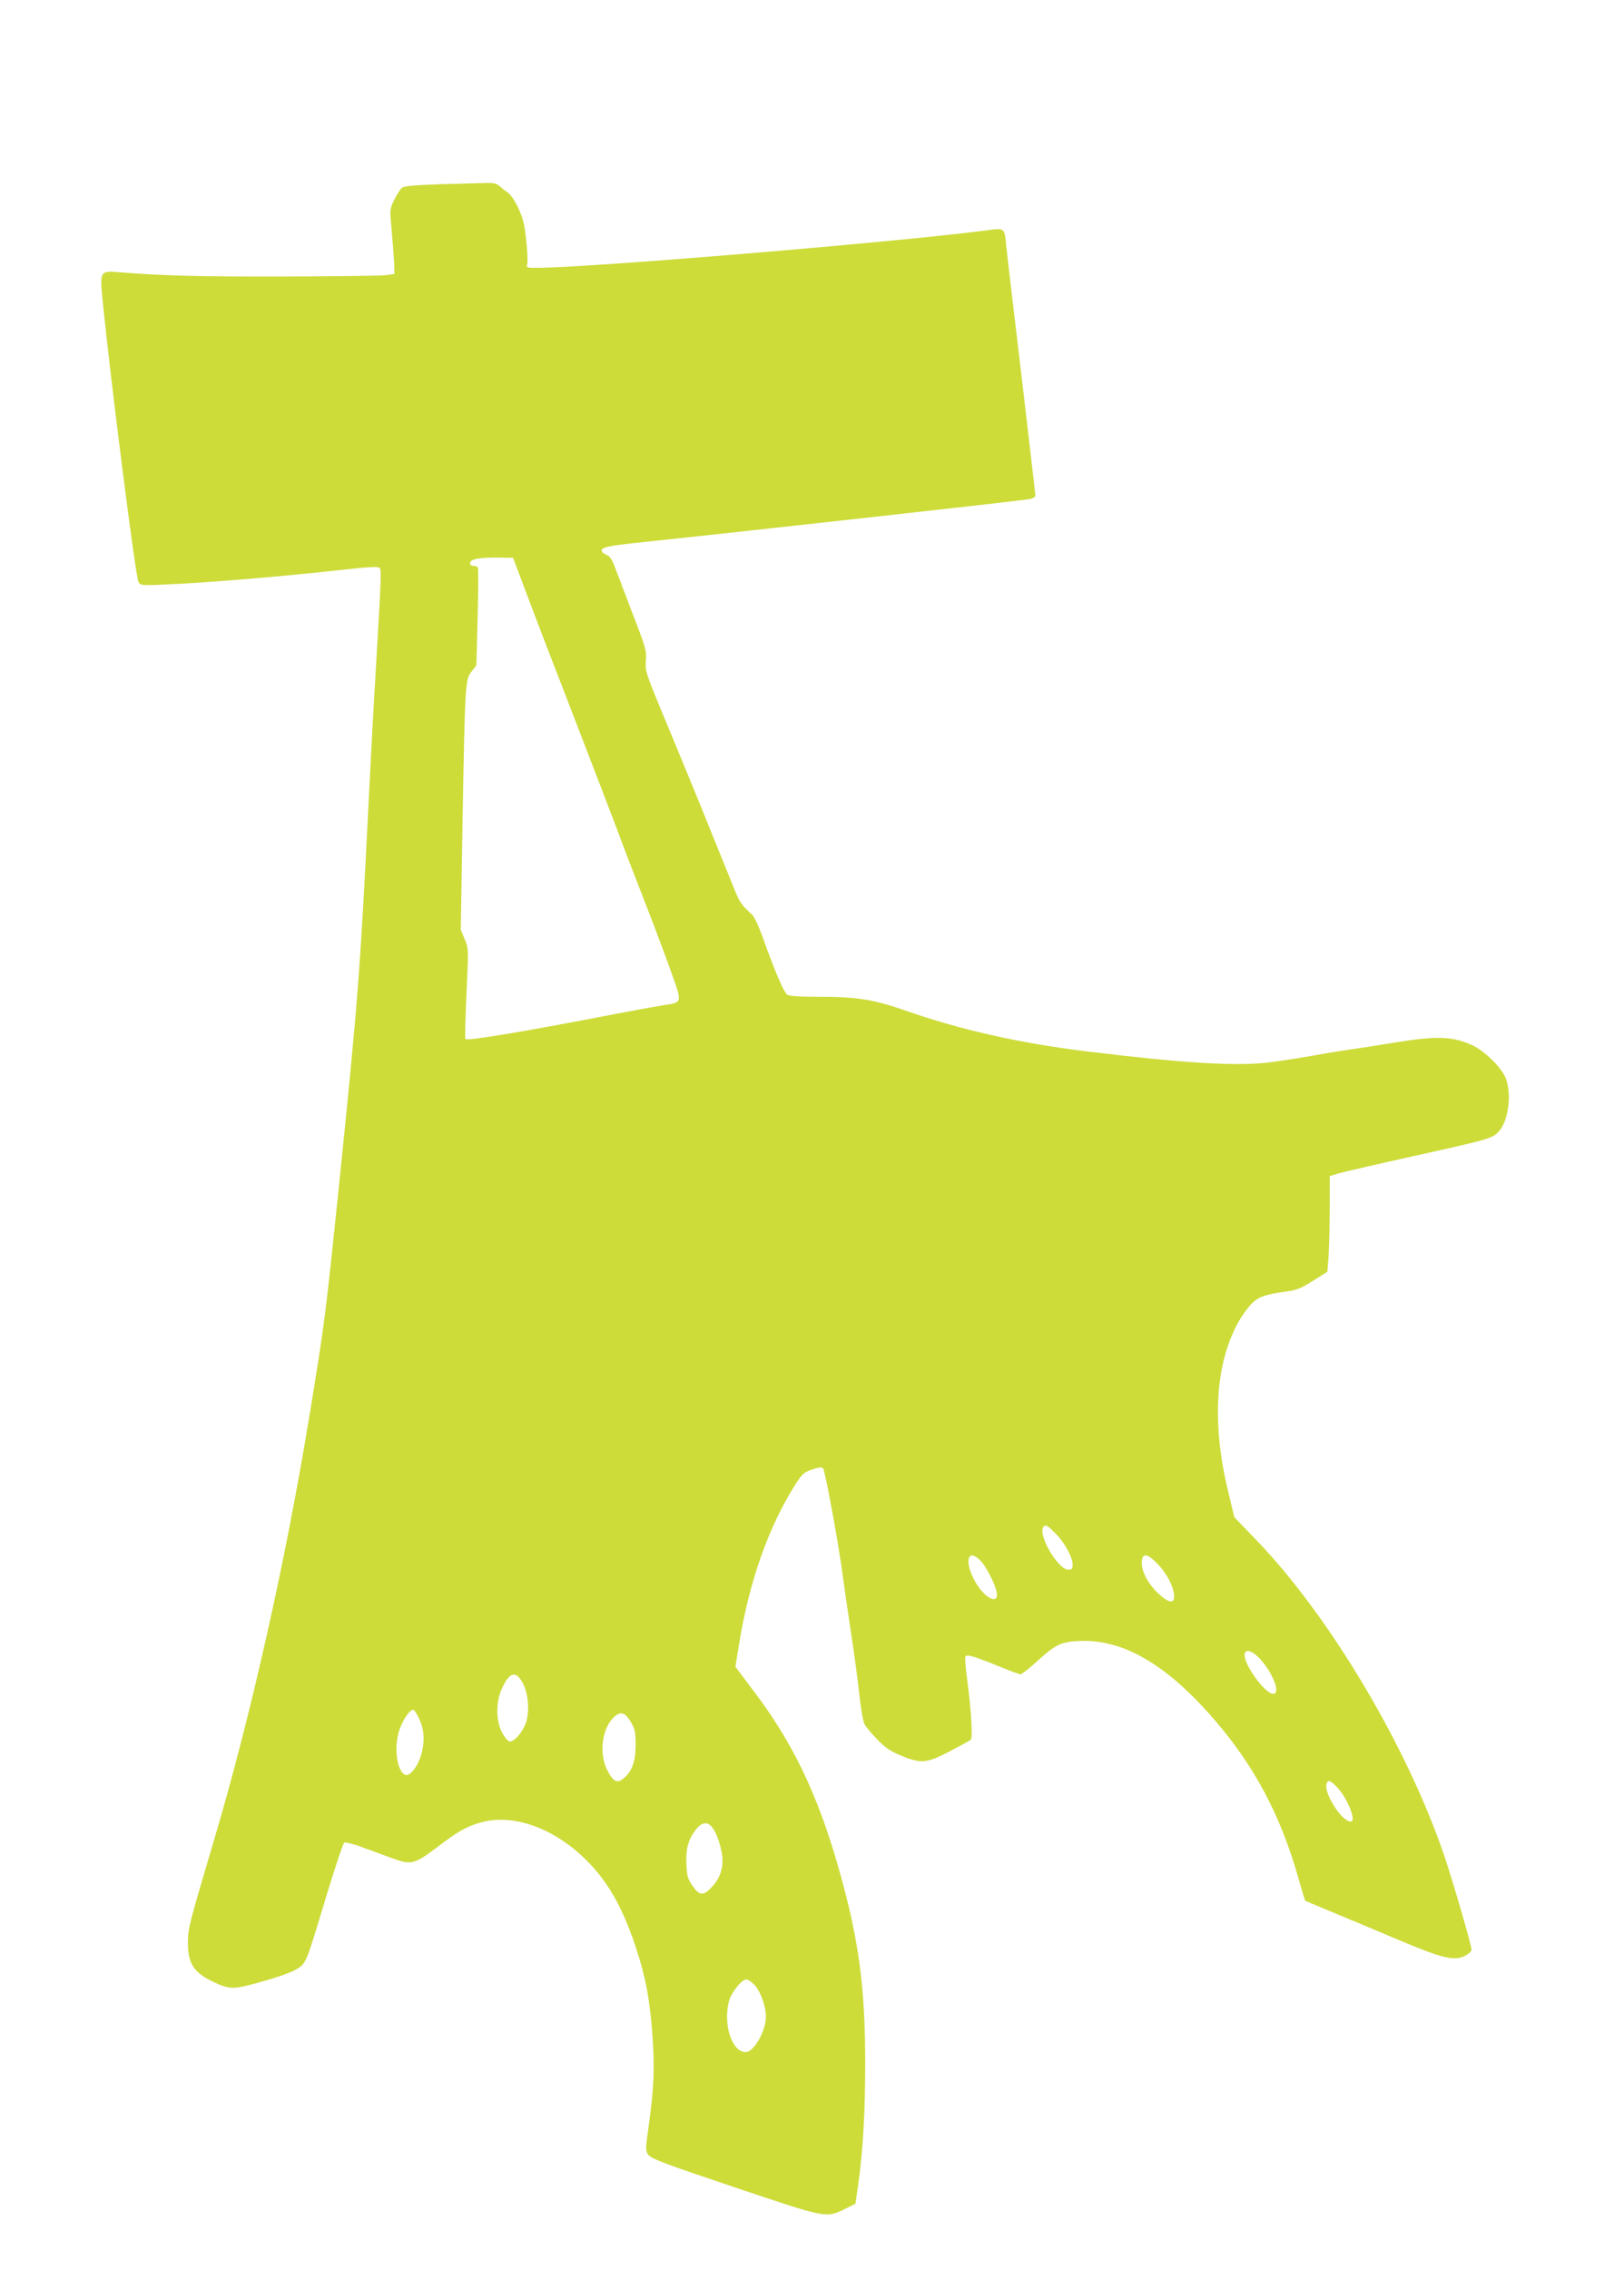 <?xml version="1.0" standalone="no"?>
<!DOCTYPE svg PUBLIC "-//W3C//DTD SVG 20010904//EN"
 "http://www.w3.org/TR/2001/REC-SVG-20010904/DTD/svg10.dtd">
<svg version="1.0" xmlns="http://www.w3.org/2000/svg"
 width="916pt" height="1280pt" viewBox="0 0 916 1280"
 preserveAspectRatio="xMidYMid meet">
<g transform="translate(0,1280) scale(0.1,-0.1)"
fill="#cddc39" stroke="none">
<path d="M2474 11761 c-138 -5 -196 -10 -207 -20 -9 -7 -28 -37 -43 -67 -26
-53 -26 -54 -15 -171 6 -65 12 -147 14 -183 l2 -65 -55 -7 c-30 -3 -291 -6
-580 -7 -468 -1 -686 5 -915 24 -110 9 -112 7 -97 -151 44 -444 186 -1563 203
-1595 12 -22 13 -22 260 -9 223 13 566 42 868 75 178 20 227 22 233 12 10 -13
7 -72 -22 -567 -11 -179 -29 -509 -40 -735 -47 -952 -61 -1139 -165 -2150 -81
-784 -82 -789 -166 -1305 -136 -834 -335 -1721 -545 -2425 -140 -473 -144
-488 -144 -569 0 -119 34 -170 150 -223 90 -42 109 -41 286 10 136 39 197 67
218 100 22 32 37 79 131 391 47 154 90 283 97 287 6 4 55 -8 107 -28 53 -19
125 -46 161 -59 110 -40 126 -36 254 60 121 92 163 116 245 140 159 47 361
-11 531 -151 160 -133 258 -288 344 -545 58 -173 83 -310 97 -516 12 -183 7
-285 -22 -497 -19 -135 -19 -141 -1 -165 15 -21 98 -52 488 -183 524 -176 513
-174 624 -119 l55 27 17 119 c26 189 38 397 38 675 0 383 -29 634 -111 955
-126 491 -273 818 -513 1135 l-108 144 17 106 c59 374 172 693 332 938 29 43
42 55 84 68 36 12 54 14 61 7 12 -12 90 -437 113 -617 9 -66 29 -205 45 -310
16 -104 37 -257 46 -340 9 -82 22 -162 30 -176 7 -14 39 -52 71 -85 46 -48 74
-67 135 -92 113 -47 145 -44 275 24 60 31 113 60 118 65 13 9 3 171 -20 342
-9 64 -13 122 -10 127 9 14 41 5 180 -51 66 -27 125 -49 131 -49 7 0 49 33 94
74 103 94 134 109 235 114 249 12 497 -132 769 -449 221 -257 367 -531 466
-876 21 -74 40 -137 42 -139 2 -2 74 -32 158 -67 85 -35 254 -106 375 -157
246 -104 310 -118 372 -85 18 10 33 24 33 32 0 26 -100 369 -153 528 -209 615
-642 1345 -1055 1776 l-130 135 -36 150 c-92 384 -71 717 59 950 20 36 54 83
75 104 40 40 79 53 205 70 48 6 77 18 141 59 l81 51 7 92 c3 50 6 171 6 269
l0 178 53 16 c28 8 214 51 412 95 451 100 457 102 494 147 53 64 68 219 31
301 -27 59 -119 148 -184 178 -113 52 -203 55 -444 15 -98 -16 -202 -32 -232
-36 -30 -4 -127 -19 -215 -35 -88 -16 -207 -34 -265 -41 -185 -21 -486 -2
-1010 62 -388 47 -721 122 -1035 232 -174 61 -271 77 -481 77 -121 0 -175 4
-185 13 -19 15 -72 140 -131 306 -27 77 -52 131 -67 145 -55 50 -68 68 -93
128 -14 35 -77 191 -141 348 -63 157 -172 422 -242 590 -124 297 -127 307
-122 365 4 56 0 73 -73 260 -42 110 -87 228 -100 263 -16 44 -30 66 -46 72
-12 5 -24 13 -27 17 -16 26 20 35 244 58 580 61 2110 231 2167 241 17 4 32 12
32 20 0 7 -36 314 -79 681 -44 367 -83 698 -86 734 -10 96 -8 94 -112 80 -503
-66 -2245 -211 -2535 -211 -58 0 -60 1 -54 23 3 12 1 72 -6 132 -9 89 -18 124
-44 181 -20 43 -45 79 -61 89 -15 10 -36 27 -47 37 -16 14 -34 18 -85 16 -36
-1 -152 -4 -257 -7z m499 -2316 c43 -115 163 -428 267 -695 103 -267 211 -548
240 -625 28 -77 99 -261 157 -410 58 -148 127 -333 154 -410 57 -163 60 -156
-59 -174 -42 -7 -156 -28 -252 -46 -509 -99 -843 -155 -855 -143 -3 3 0 119 6
257 12 251 12 253 -10 306 l-22 53 10 614 c14 777 15 797 51 842 l27 35 7 270
c4 149 5 275 1 281 -3 5 -15 10 -26 10 -14 0 -19 6 -17 18 4 21 58 30 168 28
l74 -1 79 -210z m2981 -5291 c52 -53 96 -134 96 -176 0 -23 -4 -28 -24 -28
-60 0 -178 205 -139 243 12 13 21 7 67 -39z m-421 -156 c35 -38 87 -144 90
-184 5 -65 -76 -18 -125 73 -62 114 -39 189 35 111z m997 -16 c50 -52 88 -124
92 -174 5 -52 -28 -49 -90 9 -55 52 -91 119 -92 169 0 61 29 59 90 -4z m581
-539 c72 -82 113 -193 70 -193 -44 0 -160 157 -161 218 0 40 43 28 91 -25z
m-4163 -131 c29 -53 39 -142 23 -210 -14 -57 -70 -126 -98 -120 -10 2 -29 26
-43 53 -33 66 -33 167 -1 240 43 98 80 109 119 37z m-583 -204 c29 -62 32
-130 9 -207 -18 -61 -63 -117 -87 -108 -54 21 -69 182 -25 277 25 56 51 90 69
90 6 0 21 -24 34 -52z m1192 -15 c25 -42 28 -58 28 -133 0 -94 -21 -150 -71
-189 -35 -27 -56 -15 -89 49 -46 91 -31 226 32 293 40 41 67 36 100 -20z
m3985 -370 c58 -60 111 -193 77 -193 -54 0 -162 175 -134 219 10 17 19 13 57
-26z m-3529 -221 c22 -24 46 -83 57 -143 15 -76 -3 -142 -53 -196 -50 -54 -71
-53 -111 5 -26 36 -31 55 -34 115 -5 88 8 141 48 195 33 46 66 55 93 24z m246
-897 c33 -38 61 -118 61 -176 0 -80 -68 -199 -114 -199 -77 0 -128 153 -95
285 13 50 72 125 99 125 10 0 32 -16 49 -35z"/>
</g>
</svg>
